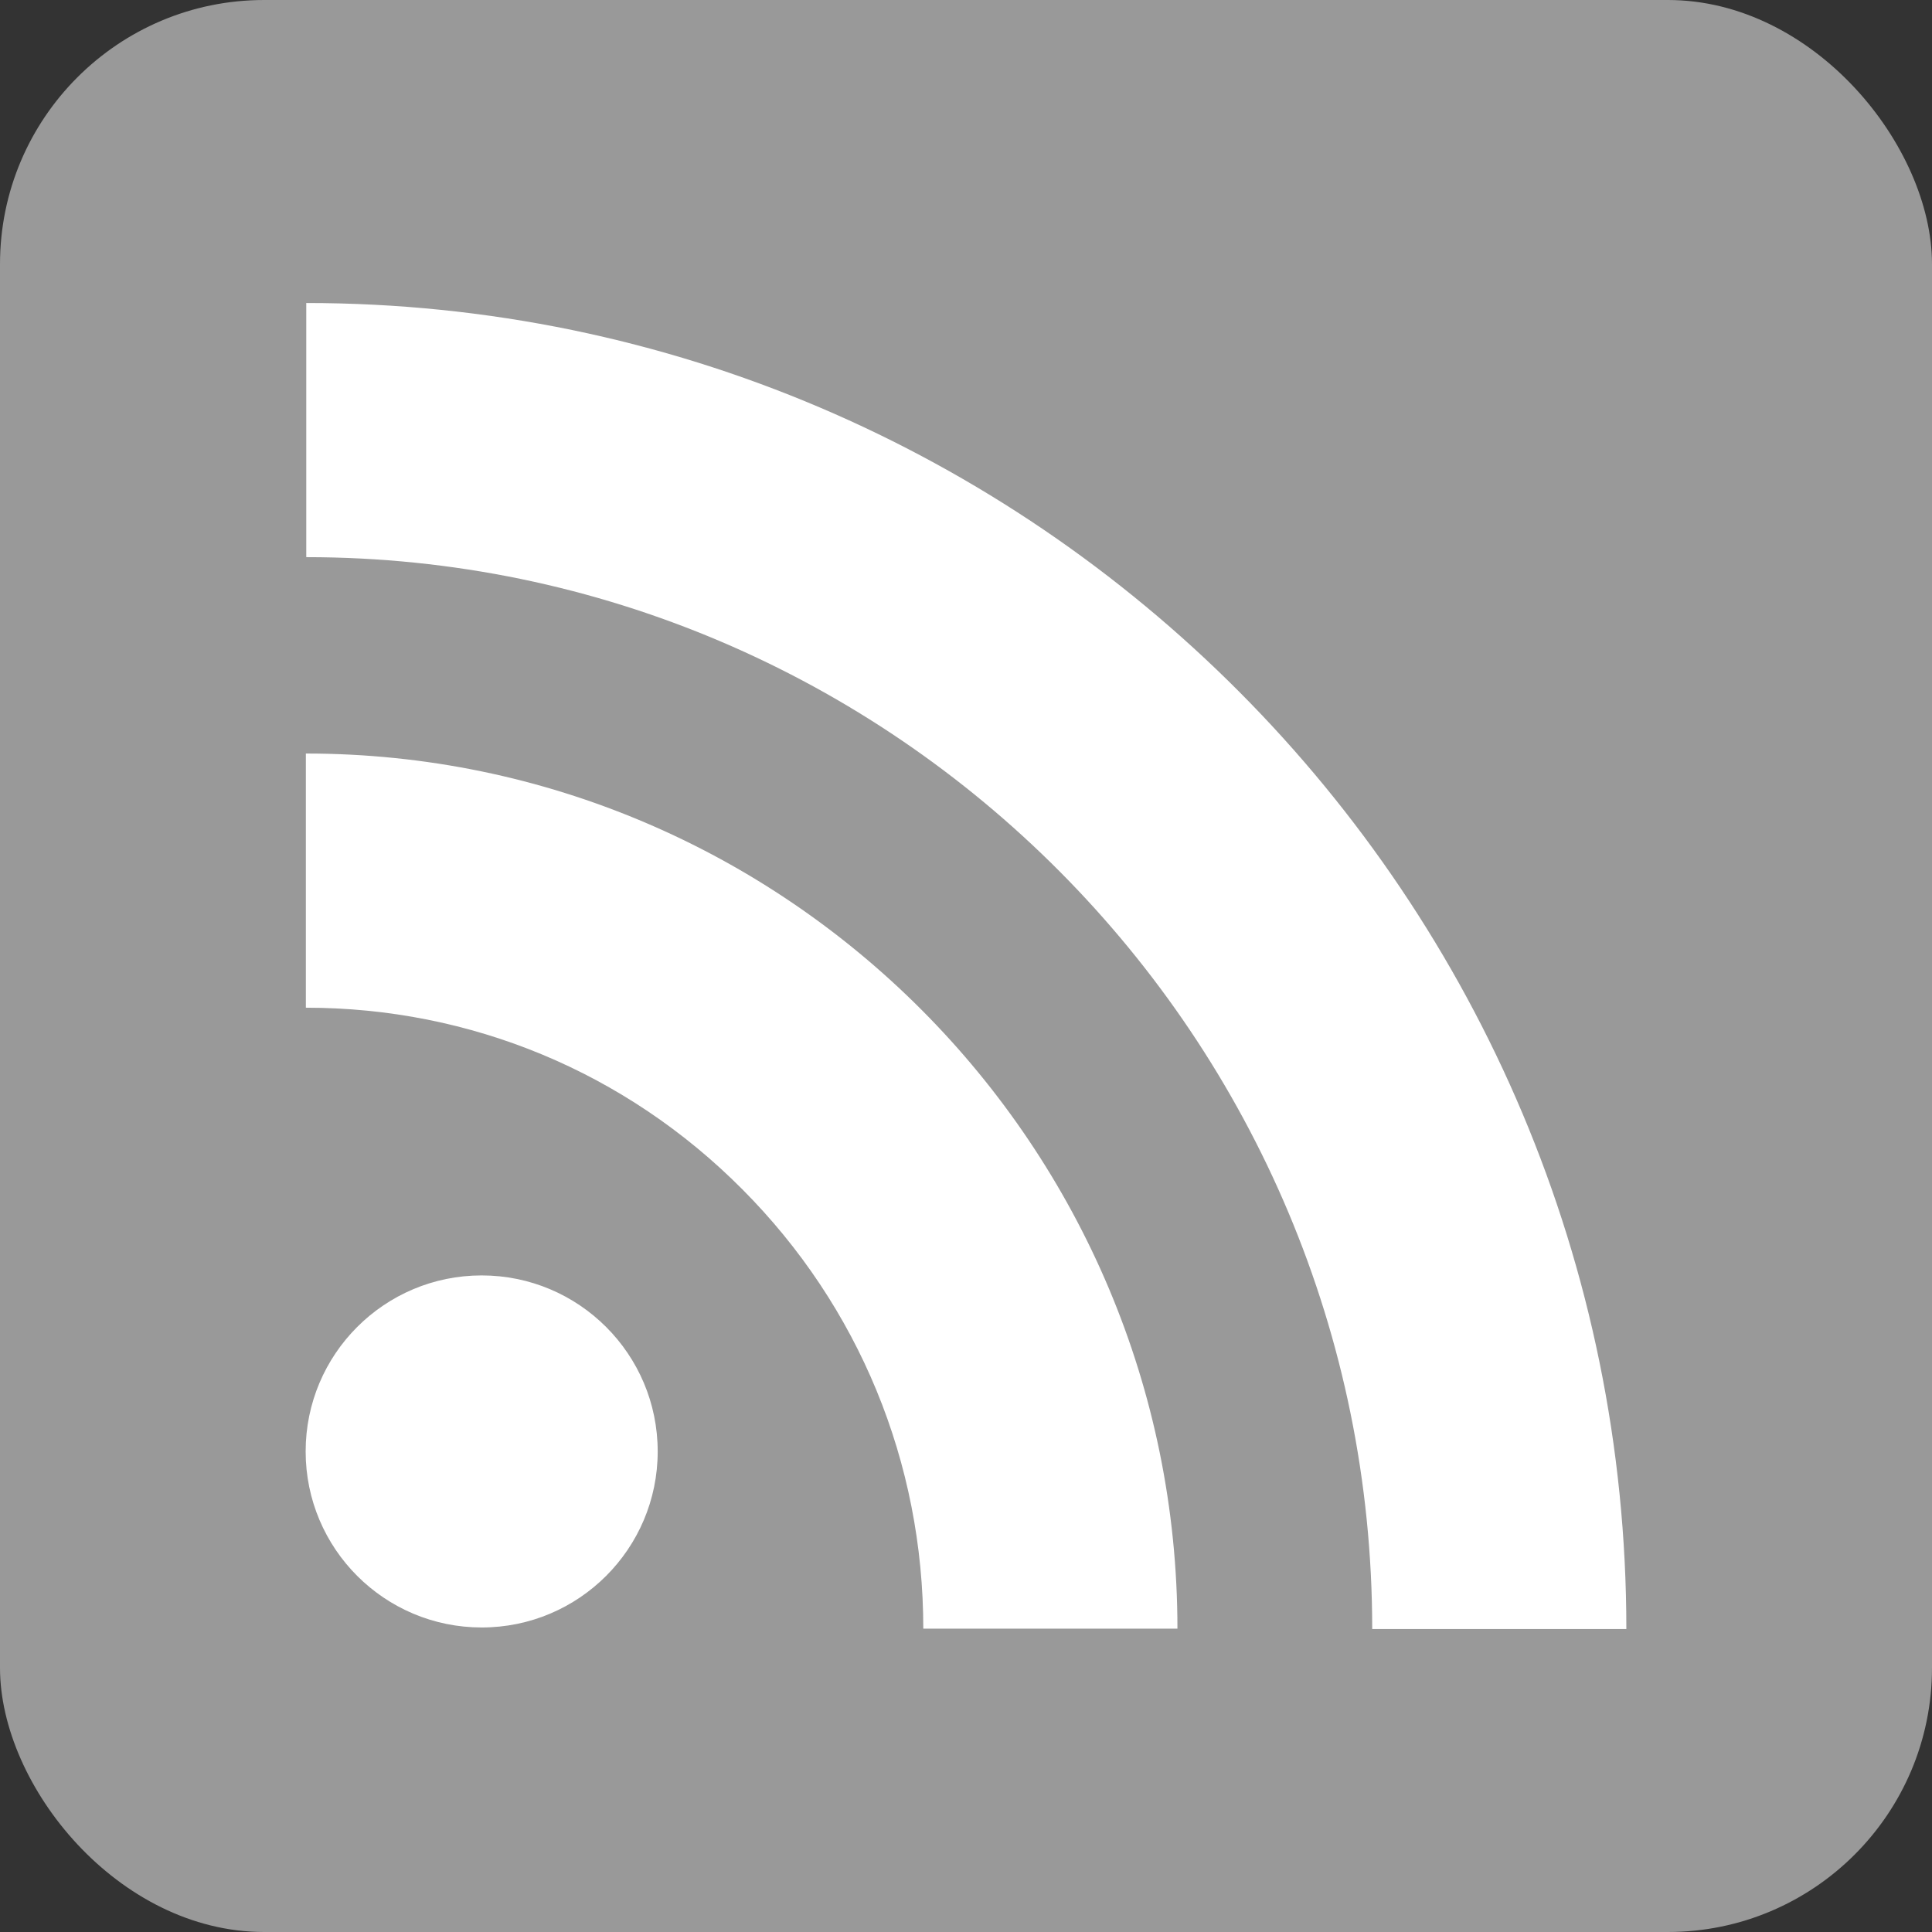 <?xml version="1.0" ?><svg height="48px" id="Layer_1" style="enable-background:new 0 0 512 512;" version="1.1" viewBox="0 0 512 512" width="48px" xml:space="preserve" xmlns="http://www.w3.org/2000/svg" xmlns:cc="http://creativecommons.org/ns#" xmlns:dc="http://purl.org/dc/elements/1.1/" xmlns:inkscape="http://www.inkscape.org/namespaces/inkscape" xmlns:rdf="http://www.w3.org/1999/02/22-rdf-syntax-ns#" xmlns:sodipodi="http://sodipodi.sourceforge.net/DTD/sodipodi-0.dtd" xmlns:svg="http://www.w3.org/2000/svg"><rect x="0" y="0" width="512" height="512" fill="#333333" stroke="none"/><defs id="defs19"/><g id="g3021"/><g id="Layer_1_1_"/><g id="Layer_1_1_-7" transform="translate(-819.672,-61.93)"/><g id="g2989"><rect height="512" id="rect2989" rx="70" ry="70" style="fill:#999;fill-opacity:1;stroke:none" transform="scale(-1,-1)" width="512" x="-512" y="-512"/><path d="m 81.056,267.05 c 43.704,0 84.789,17.072 115.664,48.124 30.932,31.052 47.962,72.412 47.962,116.441 h 67.35 c 0,-127.886 -103.619,-231.921 -230.975,-231.921 v 67.357 z M 81.162,147.651 c 155.76,0 282.488,127.42 282.488,284.048 H 431 C 431,237.925 274.054,80.301 81.162,80.301 v 67.35 z m 93.134,236.998 c 0,25.756 -20.892,46.648 -46.648,46.648 C 101.892,431.297 81,410.412 81,384.648 c 0,-25.771 20.885,-46.648 46.641,-46.648 25.756,0 46.655,20.878 46.655,46.648 z" id="path3844" style="fill:#ffffff"/></g></svg>